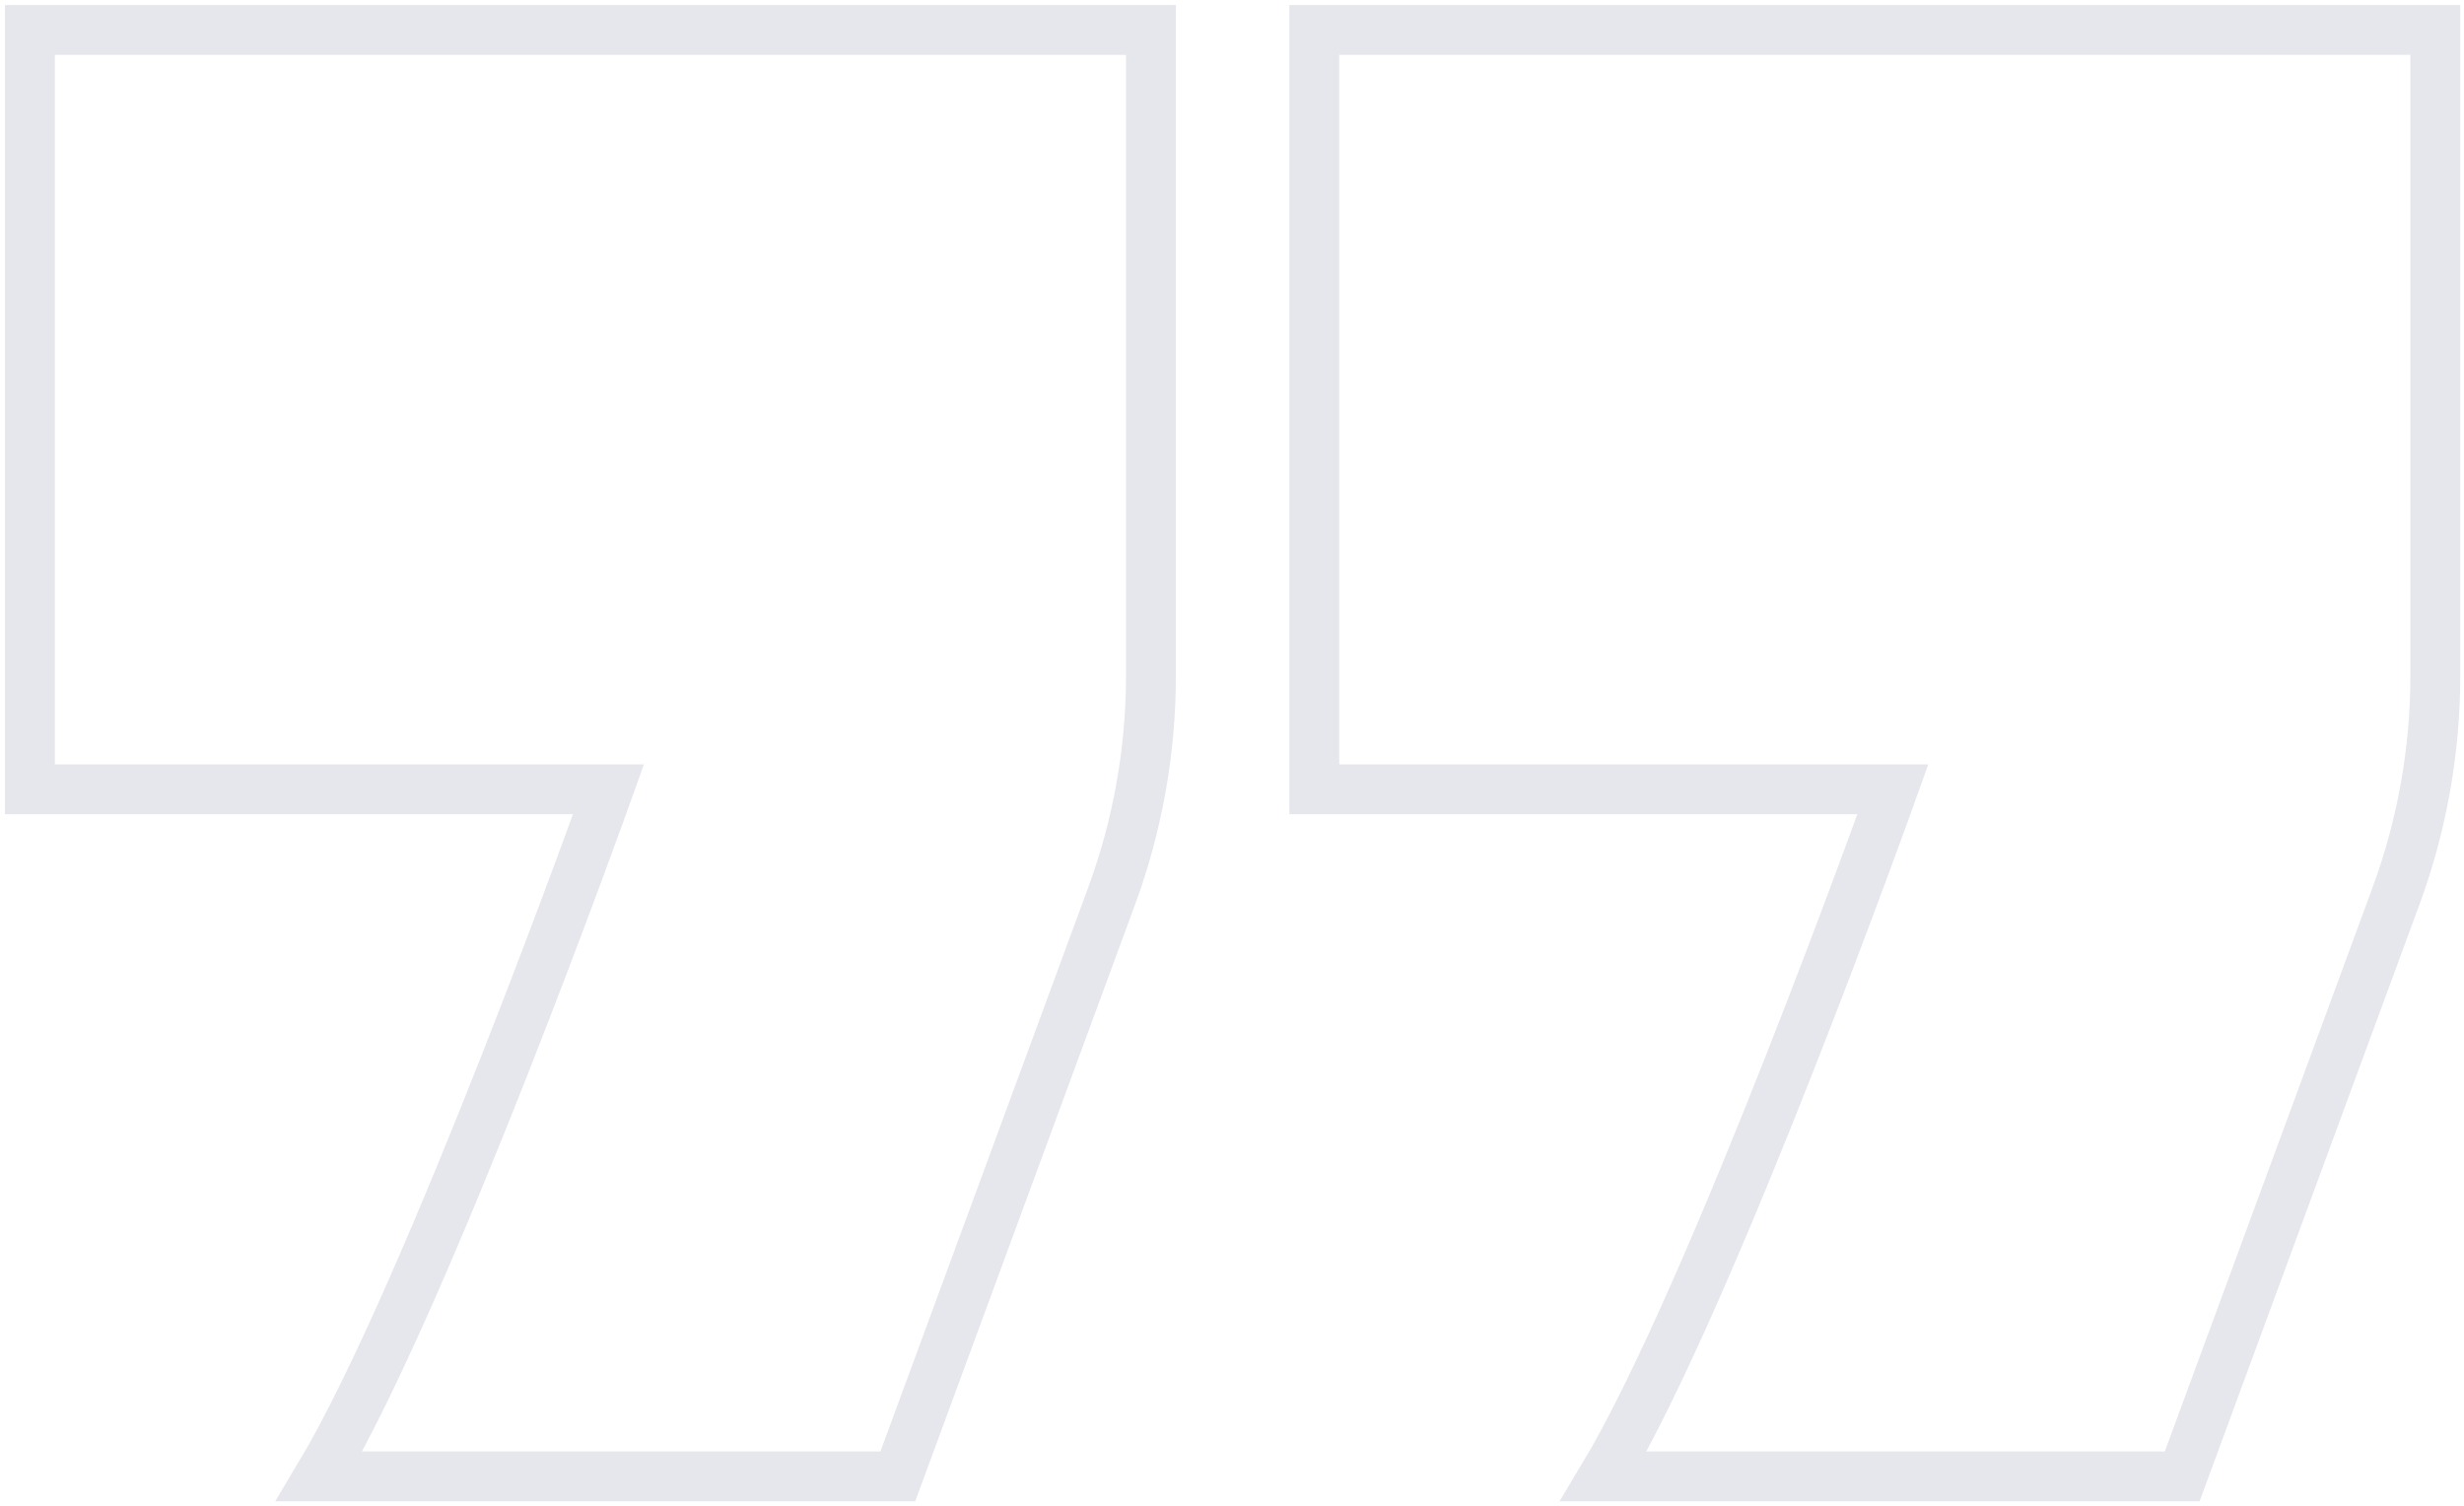 <svg xmlns="http://www.w3.org/2000/svg" width="247" height="151" viewBox="0 0 247 151" fill="none"><g id="Group 292196"><path id="Vector 6016" d="M115.375 3H3V79.125H61C61 79.125 42.875 129.875 32 148H90L111.429 89.836C114.039 82.751 115.375 75.261 115.375 67.71V3Z" stroke="#E5E7EC" stroke-width="5"/><path id="Vector 6017" d="M244.125 3H131.75V79.125H189.75C189.75 79.125 171.625 129.875 160.75 148H218.75L240.179 89.836C242.789 82.751 244.125 75.261 244.125 67.71V3Z" stroke="#E5E7EC" stroke-width="5"/></g></svg>
